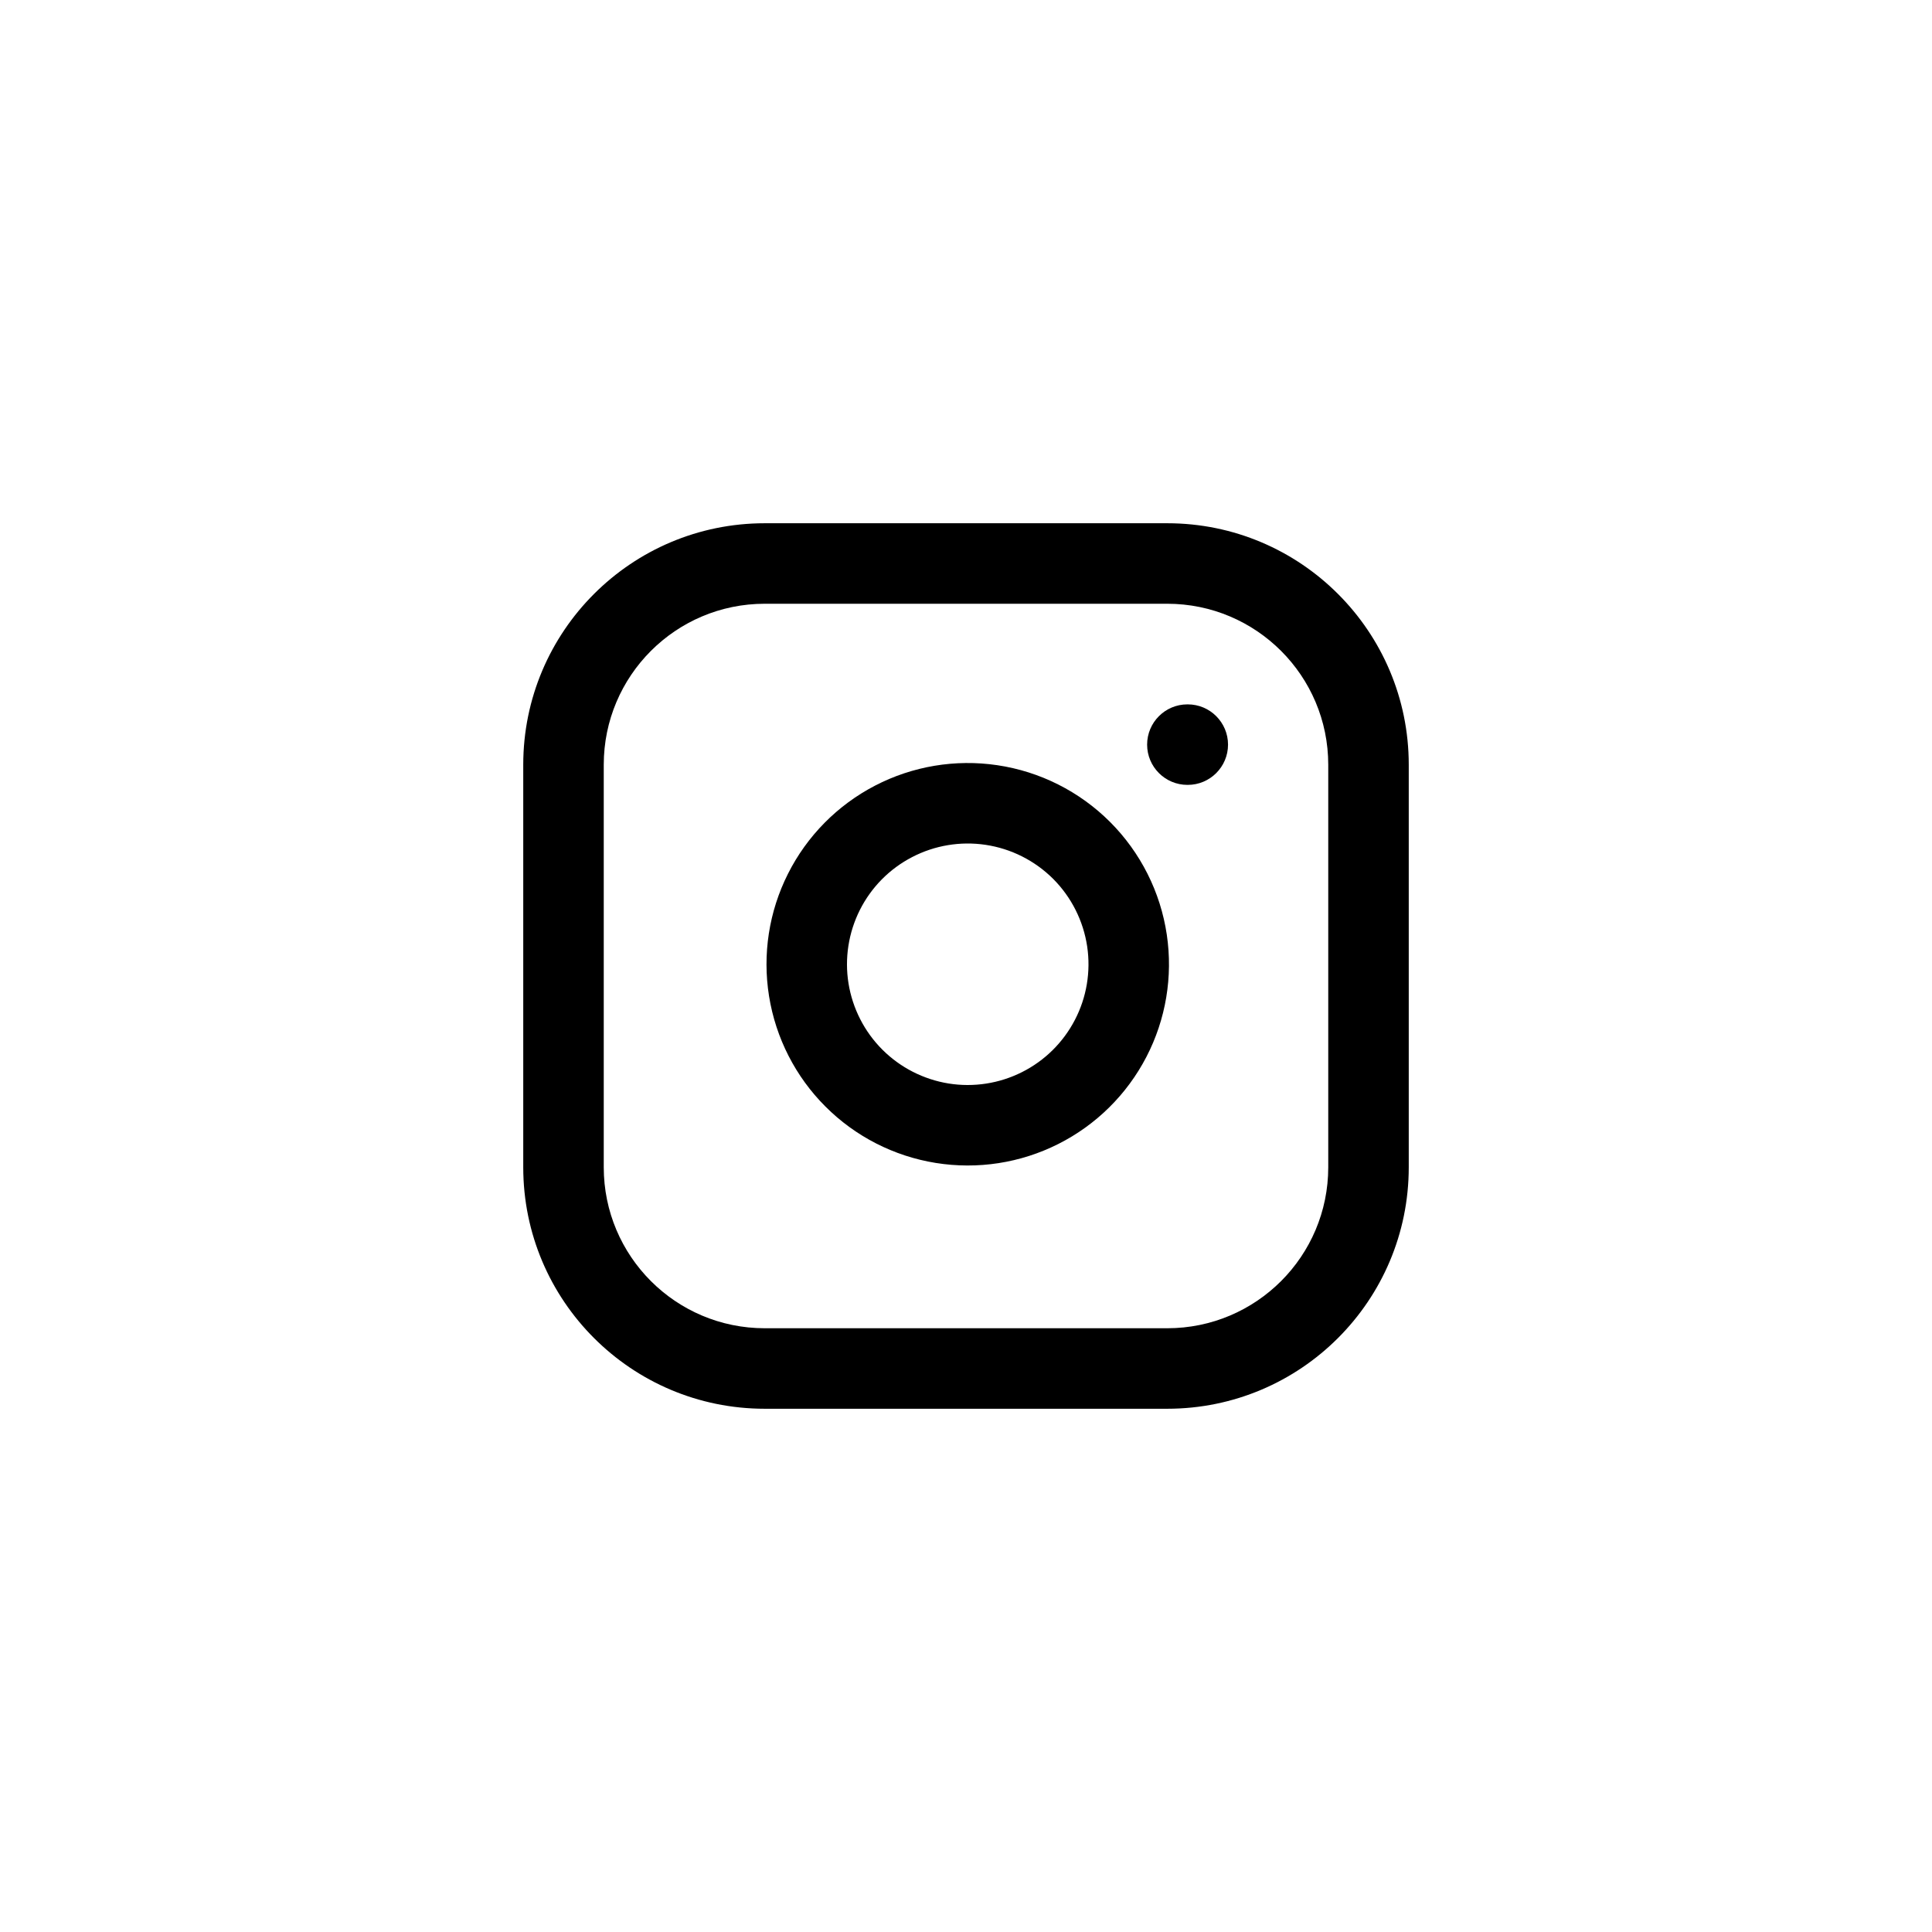 <svg width="48" height="48" viewBox="0 0 48 48" fill="none" xmlns="http://www.w3.org/2000/svg"><path fill-rule="evenodd" clip-rule="evenodd" d="M21.74 19.519C22.674 19.034 23.736 18.857 24.777 19.011C25.838 19.168 26.82 19.663 27.579 20.421C28.337 21.18 28.832 22.162 28.989 23.223C29.143 24.264 28.966 25.326 28.481 26.26C27.997 27.193 27.231 27.95 26.291 28.423C25.352 28.896 24.287 29.06 23.249 28.893C22.21 28.726 21.251 28.236 20.508 27.492C19.764 26.749 19.274 25.789 19.107 24.751C18.94 23.713 19.104 22.648 19.577 21.709C20.05 20.769 20.807 20.003 21.74 19.519ZM24.483 20.989C23.859 20.897 23.222 21.003 22.662 21.294C22.101 21.584 21.647 22.044 21.363 22.608C21.08 23.172 20.981 23.81 21.081 24.433C21.182 25.056 21.476 25.632 21.922 26.078C22.368 26.524 22.944 26.818 23.567 26.919C24.19 27.019 24.828 26.92 25.392 26.636C25.956 26.353 26.416 25.898 26.706 25.338C26.997 24.778 27.103 24.141 27.011 23.517C26.916 22.88 26.62 22.291 26.165 21.835C25.709 21.38 25.12 21.084 24.483 20.989Z" fill="black"/><path d="M29.5 17.5C28.948 17.5 28.5 17.948 28.5 18.5C28.5 19.052 28.948 19.5 29.5 19.5H29.51C30.062 19.5 30.51 19.052 30.51 18.5C30.51 17.948 30.062 17.5 29.51 17.5H29.5Z" fill="black"/><path fill-rule="evenodd" clip-rule="evenodd" d="M13 19C13 15.686 15.686 13 19 13H29C32.314 13 35 15.686 35 19V29C35 32.314 32.314 35 29 35H19C15.686 35 13 32.314 13 29V19ZM19 15C16.791 15 15 16.791 15 19V29C15 31.209 16.791 33 19 33H29C31.209 33 33 31.209 33 29V19C33 16.791 31.209 15 29 15H19Z" fill="black"/></svg>